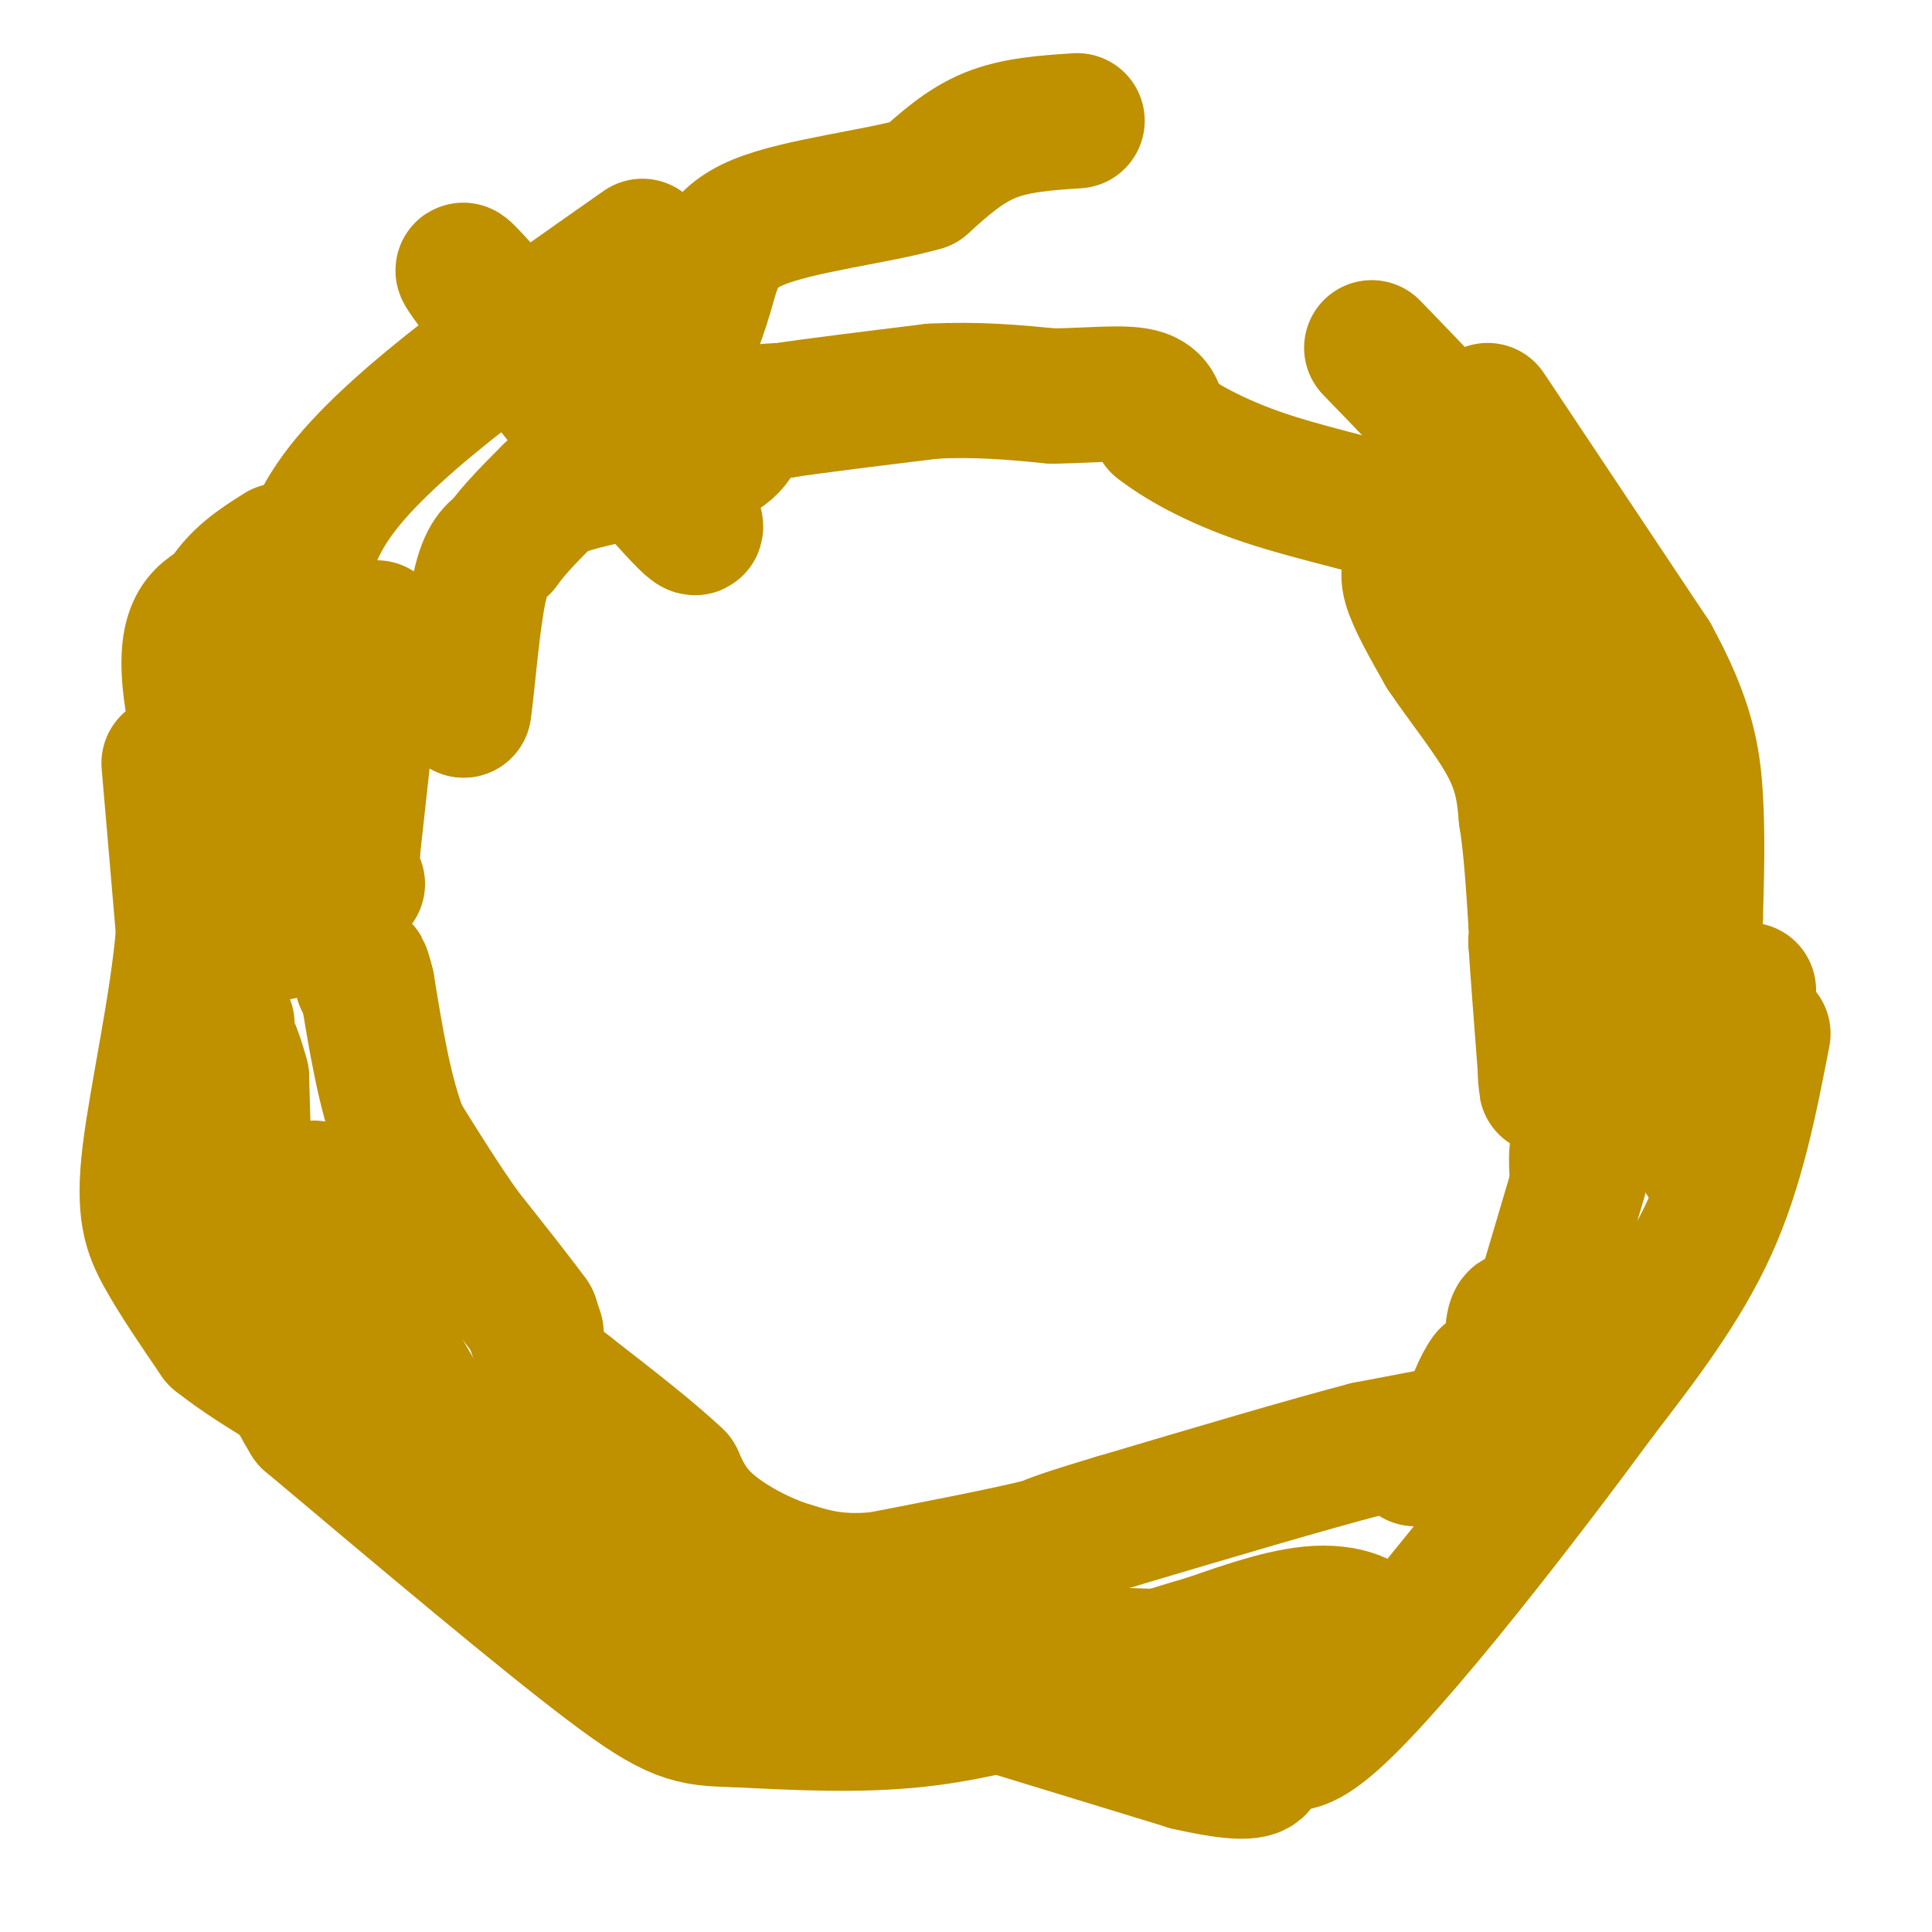<svg viewBox='0 0 400 400' version='1.1' xmlns='http://www.w3.org/2000/svg' xmlns:xlink='http://www.w3.org/1999/xlink'><g fill='none' stroke='#bf9000' stroke-width='6' stroke-linecap='round' stroke-linejoin='round'><path d='M325,191c0.000,0.000 4.000,15.000 4,15'/><path d='M329,206c-0.500,6.167 -3.750,14.083 -7,22'/><path d='M322,228c-2.167,4.833 -4.083,5.917 -6,7'/><path d='M316,235c-1.000,3.500 -0.500,8.750 0,14'/><path d='M316,249c0.000,0.000 0.000,1.000 0,1'/><path d='M316,250c-0.667,2.833 -2.333,9.417 -4,16'/></g>
<g fill='none' stroke='#bf9000' stroke-width='28' stroke-linecap='round' stroke-linejoin='round'><path d='M293,302c0.000,0.000 0.000,0.000 0,0'/><path d='M327,244c0.000,0.000 -8.000,27.000 -8,27'/><path d='M319,271c-2.311,4.244 -4.089,1.356 -5,2c-0.911,0.644 -0.956,4.822 -1,9'/><path d='M313,282c-1.000,2.000 -3.000,2.500 -5,3'/><path d='M308,285c-1.500,2.000 -2.750,5.500 -4,9'/><path d='M304,294c-0.667,1.833 -0.333,1.917 0,2'/><path d='M304,296c0.000,0.000 -21.000,4.000 -21,4'/><path d='M283,300c-12.167,3.167 -32.083,9.083 -52,15'/><path d='M231,315c-11.167,3.333 -13.083,4.167 -15,5'/><path d='M216,320c-8.167,2.000 -21.083,4.500 -34,7'/><path d='M182,327c-8.667,0.833 -13.333,-0.583 -18,-2'/><path d='M164,325c-6.267,-1.867 -12.933,-5.533 -17,-9c-4.067,-3.467 -5.533,-6.733 -7,-10'/><path d='M140,306c-4.833,-4.667 -13.417,-11.333 -22,-18'/><path d='M118,288c-4.167,-3.333 -3.583,-2.667 -3,-2'/><path d='M111,276c0.000,0.000 -1.000,-3.000 -1,-3'/><path d='M110,273c-2.500,-3.500 -8.250,-10.750 -14,-18'/><path d='M96,255c-4.500,-6.333 -8.750,-13.167 -13,-20'/><path d='M83,235c-3.333,-8.500 -5.167,-19.750 -7,-31'/><path d='M76,204c-1.333,-5.333 -1.167,-3.167 -1,-1'/><path d='M74,183c0.000,0.000 0.000,0.000 0,0'/><path d='M72,183c0.000,0.000 1.000,-7.000 1,-7'/><path d='M73,176c1.000,-8.833 3.000,-27.417 5,-46'/><path d='M95,137c0.000,0.000 1.000,10.000 1,10'/><path d='M96,147c0.600,-3.333 1.600,-16.667 3,-24c1.400,-7.333 3.200,-8.667 5,-10'/><path d='M104,113c2.500,-3.500 6.250,-7.250 10,-11'/><path d='M114,102c7.167,-3.000 20.083,-5.000 33,-7'/><path d='M147,95c6.333,-2.778 5.667,-6.222 7,-8c1.333,-1.778 4.667,-1.889 8,-2'/><path d='M162,85c6.500,-1.000 18.750,-2.500 31,-4'/><path d='M193,81c9.333,-0.500 17.167,0.250 25,1'/><path d='M218,82c7.711,-0.111 14.489,-0.889 18,0c3.511,0.889 3.756,3.444 4,6'/><path d='M240,88c3.750,2.964 11.125,7.375 22,11c10.875,3.625 25.250,6.464 31,9c5.750,2.536 2.875,4.768 0,7'/><path d='M293,115c-0.533,1.800 -1.867,2.800 -1,6c0.867,3.200 3.933,8.600 7,14'/><path d='M299,135c3.800,5.733 9.800,13.067 13,19c3.200,5.933 3.600,10.467 4,15'/><path d='M316,169c1.000,6.167 1.500,14.083 2,22'/><path d='M318,191c0.333,4.333 0.167,4.167 0,4'/><path d='M318,195c0.333,5.167 1.167,16.083 2,27'/><path d='M320,222c0.333,4.667 0.167,2.833 0,1'/><path d='M284,72c8.000,8.250 16.000,16.500 21,23c5.000,6.500 7.000,11.250 9,16'/><path d='M314,111c3.500,7.167 7.750,17.083 12,27'/><path d='M326,138c2.500,4.833 2.750,3.417 3,2'/><path d='M308,85c0.000,0.000 34.000,51.000 34,51'/><path d='M342,136c7.289,13.267 8.511,20.933 9,29c0.489,8.067 0.244,16.533 0,25'/><path d='M351,190c-1.289,4.067 -4.511,1.733 -6,0c-1.489,-1.733 -1.244,-2.867 -1,-4'/><path d='M344,186c0.476,-3.714 2.167,-11.000 1,-17c-1.167,-6.000 -5.190,-10.714 -7,-12c-1.810,-1.286 -1.405,0.857 -1,3'/><path d='M337,160c-0.644,2.556 -1.756,7.444 1,20c2.756,12.556 9.378,32.778 16,53'/><path d='M354,233c2.089,10.200 -0.689,9.200 -2,5c-1.311,-4.200 -1.156,-11.600 -1,-19'/><path d='M335,222c0.000,0.000 1.000,9.000 1,9'/><path d='M362,205c0.000,0.000 0.000,0.000 0,0'/><path d='M365,214c-2.667,13.750 -5.333,27.500 -11,40c-5.667,12.500 -14.333,23.750 -23,35'/><path d='M331,289c-15.267,20.822 -41.933,55.378 -55,67c-13.067,11.622 -12.533,0.311 -12,-11'/><path d='M264,345c-7.667,-2.167 -20.833,-2.083 -34,-2'/><path d='M230,343c-10.000,-0.643 -18.000,-1.250 -13,-1c5.000,0.250 23.000,1.357 36,1c13.000,-0.357 21.000,-2.179 29,-4'/><path d='M282,339c3.800,-2.000 -1.200,-5.000 -8,-5c-6.800,0.000 -15.400,3.000 -24,6'/><path d='M250,340c-8.167,2.333 -16.583,5.167 -25,8'/><path d='M225,348c-11.417,3.333 -22.833,6.667 -35,8c-12.167,1.333 -25.083,0.667 -38,0'/><path d='M152,356c-8.933,-0.178 -12.267,-0.622 -26,-11c-13.733,-10.378 -37.867,-30.689 -62,-51'/><path d='M64,294c-12.667,-20.333 -13.333,-45.667 -14,-71'/><path d='M50,223c-3.378,-12.422 -4.822,-7.978 -5,-7c-0.178,0.978 0.911,-1.511 2,-4'/><path d='M35,158c0.000,0.000 3.000,35.000 3,35'/><path d='M38,193c-1.167,14.774 -5.583,34.208 -7,46c-1.417,11.792 0.167,15.940 3,21c2.833,5.060 6.917,11.030 11,17'/><path d='M45,277c8.500,6.833 24.250,15.417 40,24'/><path d='M85,301c6.667,4.000 3.333,2.000 0,0'/><path d='M65,246c8.978,19.733 17.956,39.467 28,53c10.044,13.533 21.156,20.867 28,25c6.844,4.133 9.422,5.067 12,6'/><path d='M133,330c20.833,6.833 66.917,20.917 113,35'/><path d='M246,365c20.500,4.667 15.250,-1.167 10,-7'/><path d='M256,358c2.167,-2.833 2.583,-6.417 3,-10'/><path d='M133,51c-25.333,17.750 -50.667,35.500 -62,50c-11.333,14.500 -8.667,25.750 -6,37'/><path d='M65,138c-2.167,15.333 -4.583,35.167 -7,55'/><path d='M58,193c-5.356,-0.956 -15.244,-30.844 -18,-47c-2.756,-16.156 1.622,-18.578 6,-21'/><path d='M46,125c3.000,-5.333 7.500,-8.167 12,-11'/><path d='M223,25c-6.333,0.417 -12.667,0.833 -18,3c-5.333,2.167 -9.667,6.083 -14,10'/><path d='M191,38c-9.298,2.714 -25.542,4.500 -34,8c-8.458,3.500 -9.131,8.714 -11,15c-1.869,6.286 -4.935,13.643 -8,21'/><path d='M138,82c0.574,8.527 6.010,19.343 2,14c-4.010,-5.343 -17.465,-26.847 -18,-27c-0.535,-0.153 11.851,21.045 18,32c6.149,10.955 6.061,11.668 -6,-2c-12.061,-13.668 -36.093,-41.718 -38,-43c-1.907,-1.282 18.312,24.205 26,34c7.688,9.795 2.844,3.897 -2,-2'/></g>
</svg>